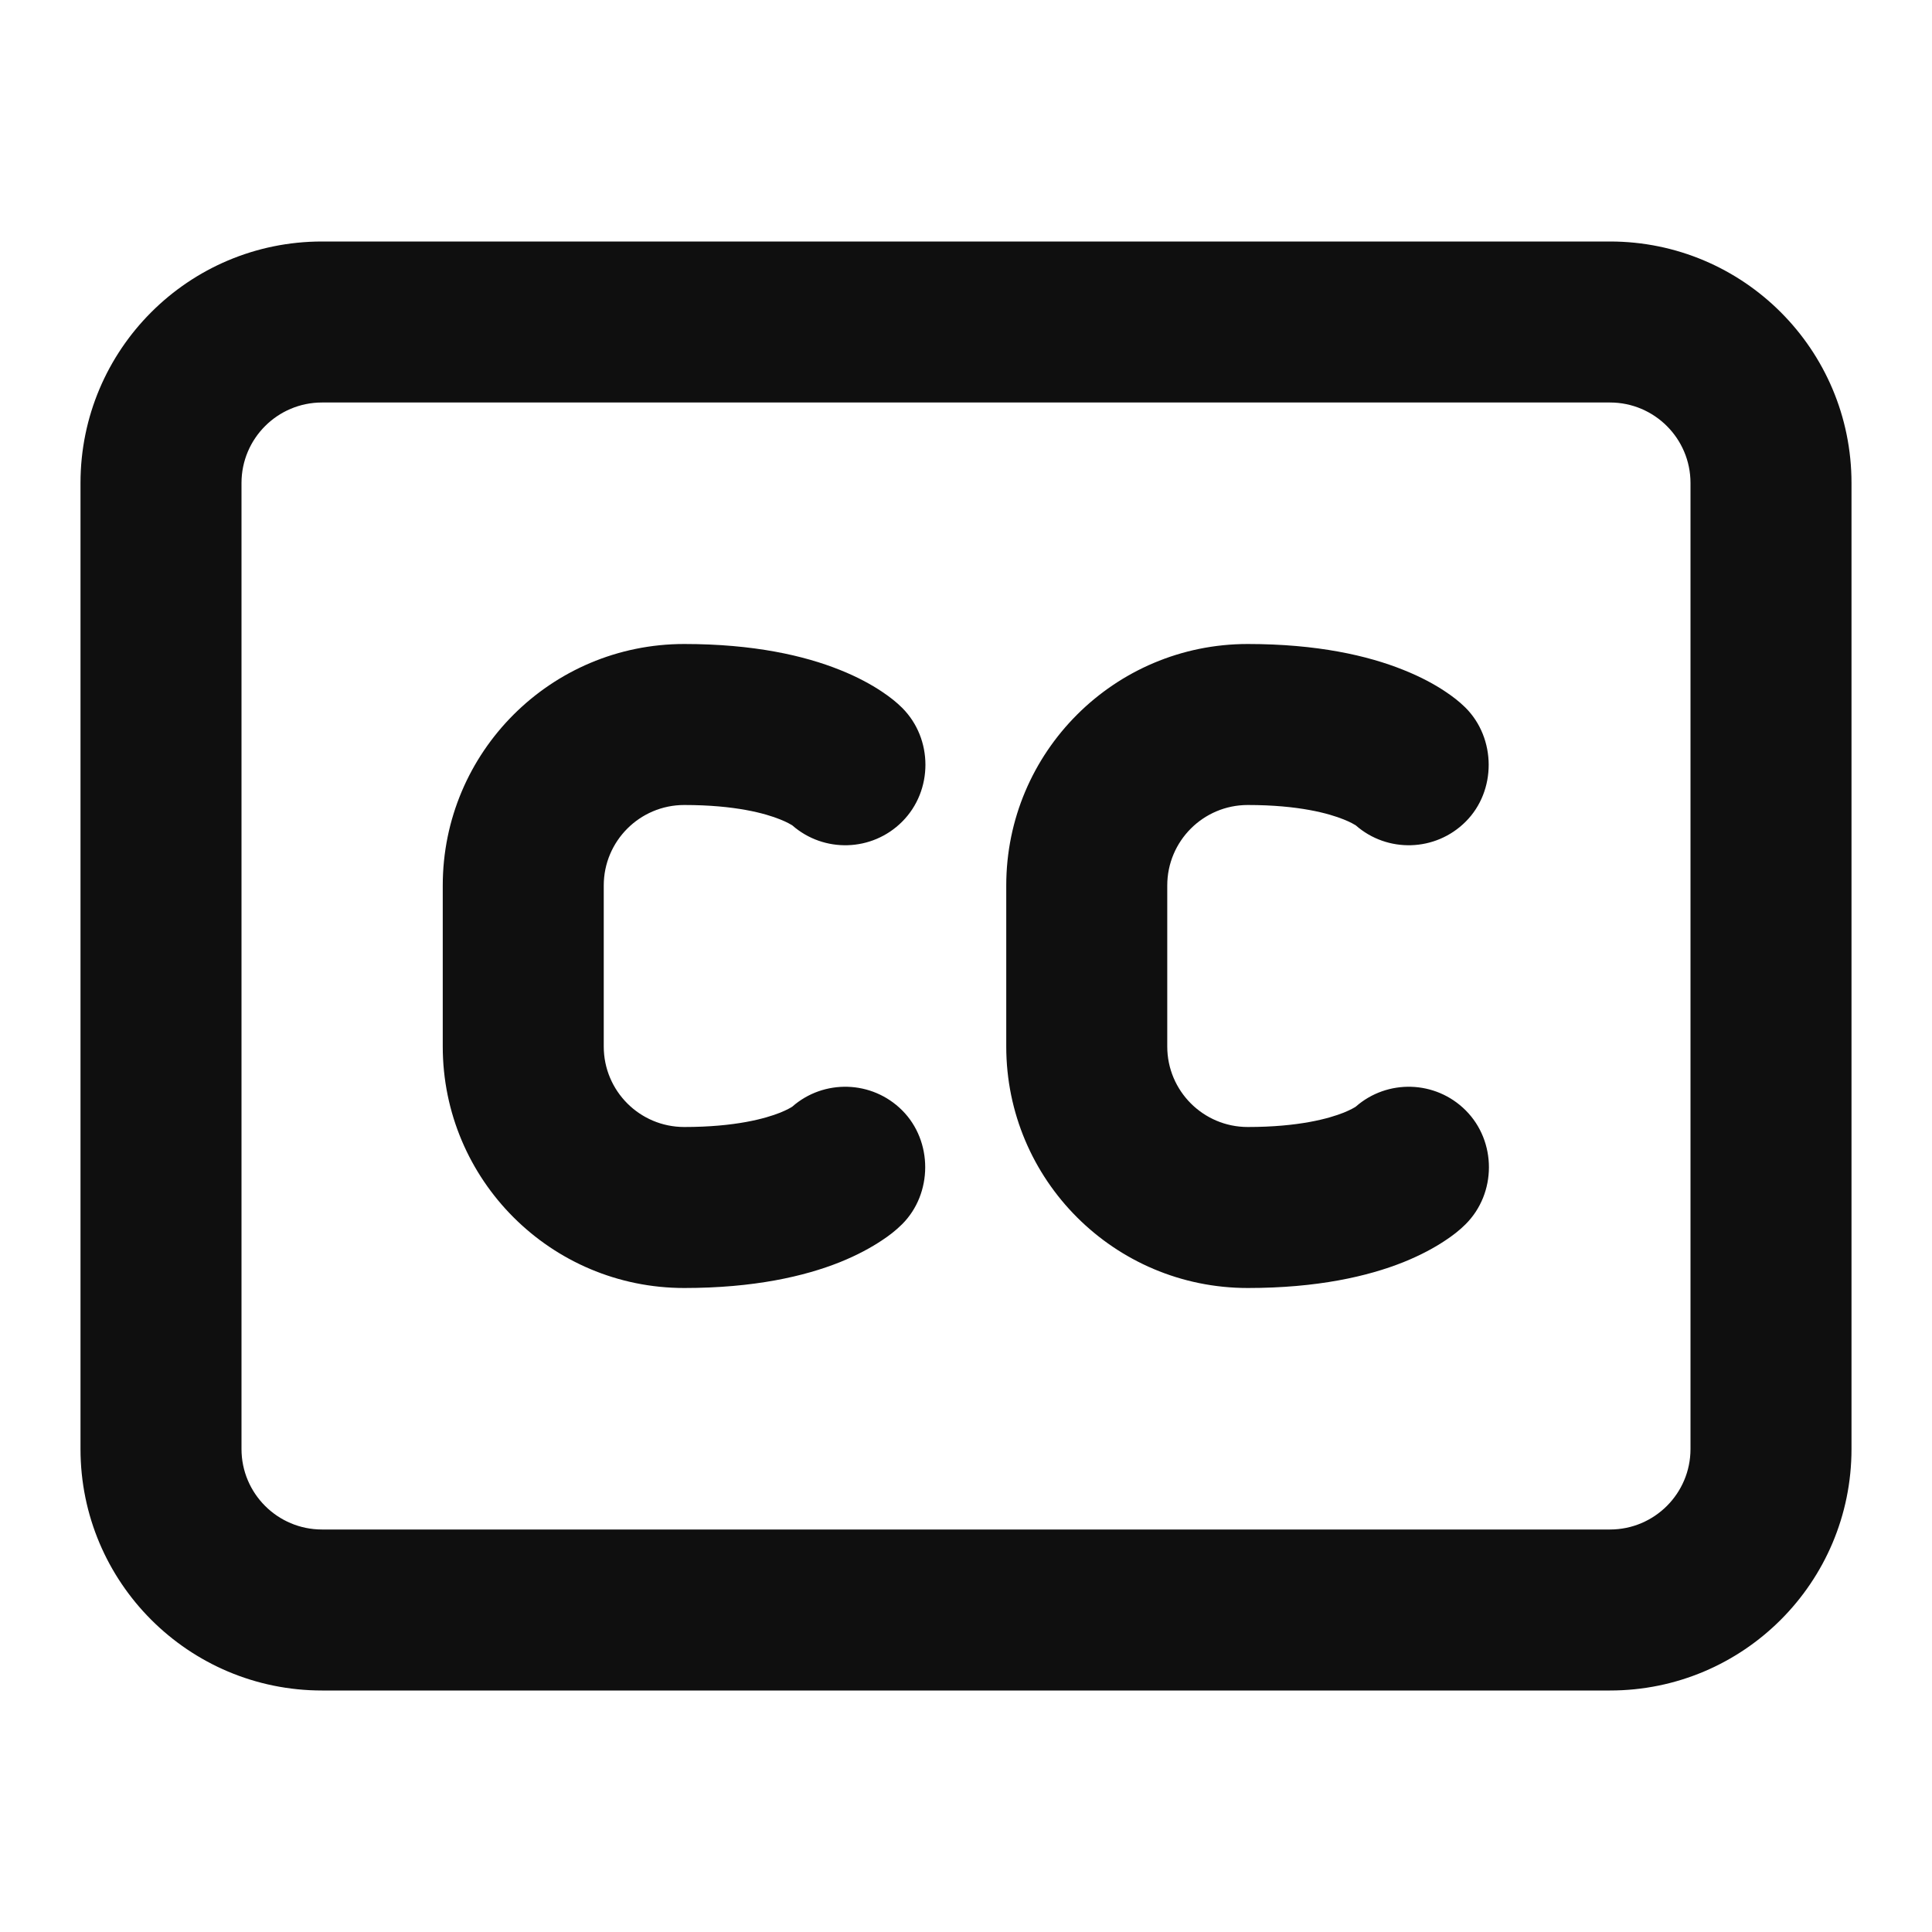 <?xml version="1.0" encoding="utf-8"?><!-- Uploaded to: SVG Repo, www.svgrepo.com, Generator: SVG Repo Mixer Tools -->
<svg width="800px" height="800px" viewBox="0 0 24 24" fill="none" xmlns="http://www.w3.org/2000/svg">
<path d="M15.5 10C14.948 10 14.5 10.448 14.5 11V13C14.5 13.552 14.948 14 15.5 14C16.137 14 16.509 13.894 16.691 13.822C16.777 13.787 16.824 13.759 16.841 13.748C17.233 13.403 17.832 13.418 18.207 13.793C18.593 14.179 18.592 14.823 18.206 15.208C18.129 15.285 18.043 15.351 17.953 15.41C17.826 15.495 17.655 15.59 17.434 15.679C16.991 15.856 16.363 16 15.5 16C13.843 16 12.5 14.657 12.5 13V11C12.5 9.343 13.843 8 15.5 8C16.363 8 16.991 8.144 17.434 8.322C17.655 8.41 17.826 8.505 17.953 8.59C18.042 8.649 18.127 8.714 18.203 8.789C18.587 9.171 18.591 9.824 18.207 10.207C17.832 10.582 17.233 10.597 16.841 10.252C16.824 10.242 16.777 10.213 16.691 10.179C16.509 10.106 16.137 10 15.5 10Z" fill="#0F0F0F"/>
<path d="M7.5 11C7.5 10.448 7.948 10 8.5 10C9.137 10 9.51 10.106 9.691 10.179C9.777 10.213 9.824 10.242 9.841 10.252C10.234 10.597 10.832 10.582 11.207 10.207C11.593 9.821 11.592 9.177 11.206 8.792C11.137 8.724 11.066 8.666 10.953 8.59C10.825 8.505 10.655 8.41 10.434 8.322C9.99 8.144 9.363 8 8.5 8C6.843 8 5.5 9.343 5.5 11V13C5.5 14.657 6.843 16 8.5 16C9.363 16 9.991 15.856 10.434 15.679C10.655 15.59 10.825 15.495 10.953 15.41C11.043 15.351 11.129 15.285 11.205 15.209C11.588 14.828 11.59 14.176 11.207 13.793C10.832 13.418 10.233 13.403 9.841 13.748C9.824 13.759 9.777 13.787 9.691 13.822C9.509 13.894 9.137 14 8.5 14C7.948 14 7.5 13.553 7.5 13V11Z" fill="#0F0F0F"/>
<path fill-rule="evenodd" clip-rule="evenodd" d="M20 3C21.657 3 23 4.343 23 6V18C23 19.657 21.657 21 20 21H4C2.343 21 1 19.657 1 18V6C1 4.343 2.343 3 4 3H20ZM20 5C20.552 5 21 5.448 21 6V18C21 18.552 20.552 19 20 19H4C3.448 19 3 18.552 3 18V6C3 5.448 3.448 5 4 5H20Z" fill="#0F0F0F"/>
</svg>
